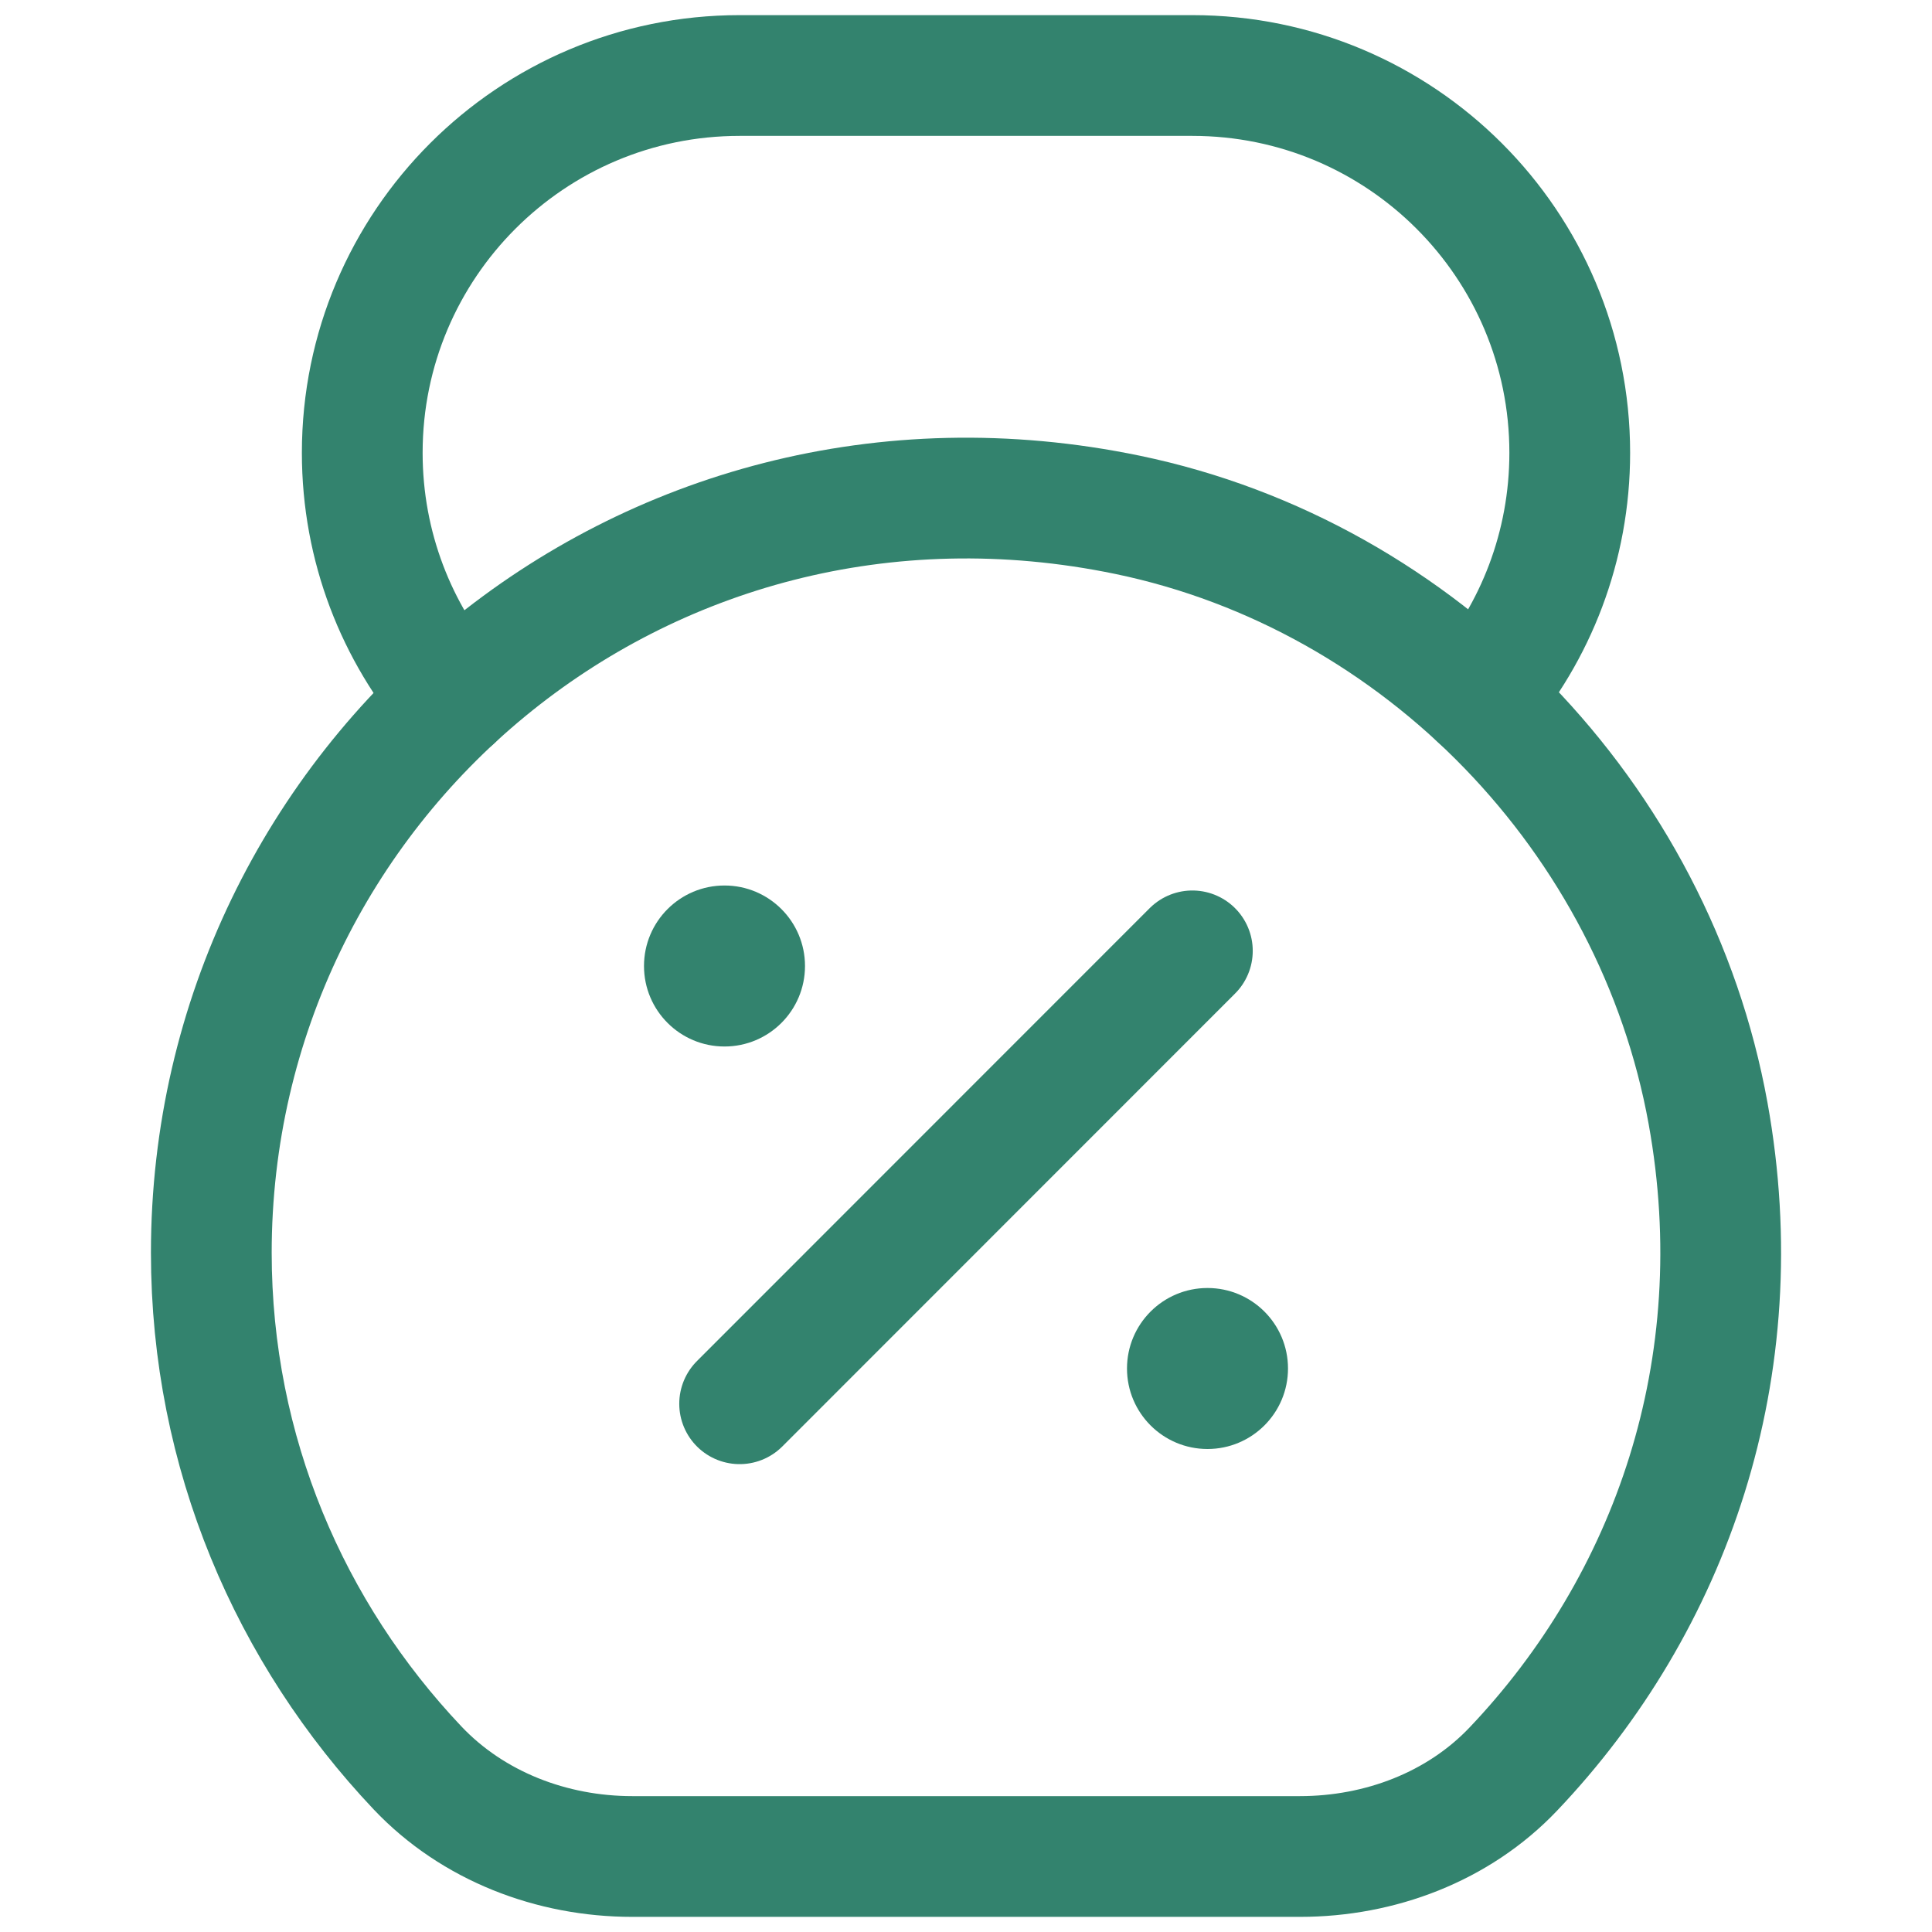 <svg width="24" height="24" viewBox="0 0 24 24" fill="none" xmlns="http://www.w3.org/2000/svg">
<path d="M5.633 8.681C4.927 7.861 4.5 6.793 4.5 5.625C4.5 3.036 6.599 0.938 9.188 0.938H14.812C17.401 0.938 19.5 3.036 19.5 5.625C19.5 6.788 19.076 7.853 18.375 8.672" stroke="#33836E" stroke-width="1.5" stroke-miterlimit="10" stroke-linecap="round" stroke-linejoin="round"/>
<path d="M9.188 17.438L14.812 11.812M7.854 23.062H16.149C17.14 23.062 18.116 22.695 18.799 21.976C20.751 19.923 21.792 17.002 21.218 13.829C20.555 10.165 17.655 7.154 14.01 6.396C7.954 5.139 2.625 9.728 2.625 15.562C2.625 18.047 3.605 20.29 5.187 21.962C5.874 22.687 6.855 23.062 7.854 23.062Z" stroke="#33836E" stroke-width="1.5" stroke-miterlimit="10" stroke-linecap="round" stroke-linejoin="round"/>
<circle cx="9" cy="12" r="1" fill="#33836E"/>
<circle cx="15" cy="17" r="1" fill="#33836E"/>
</svg>
